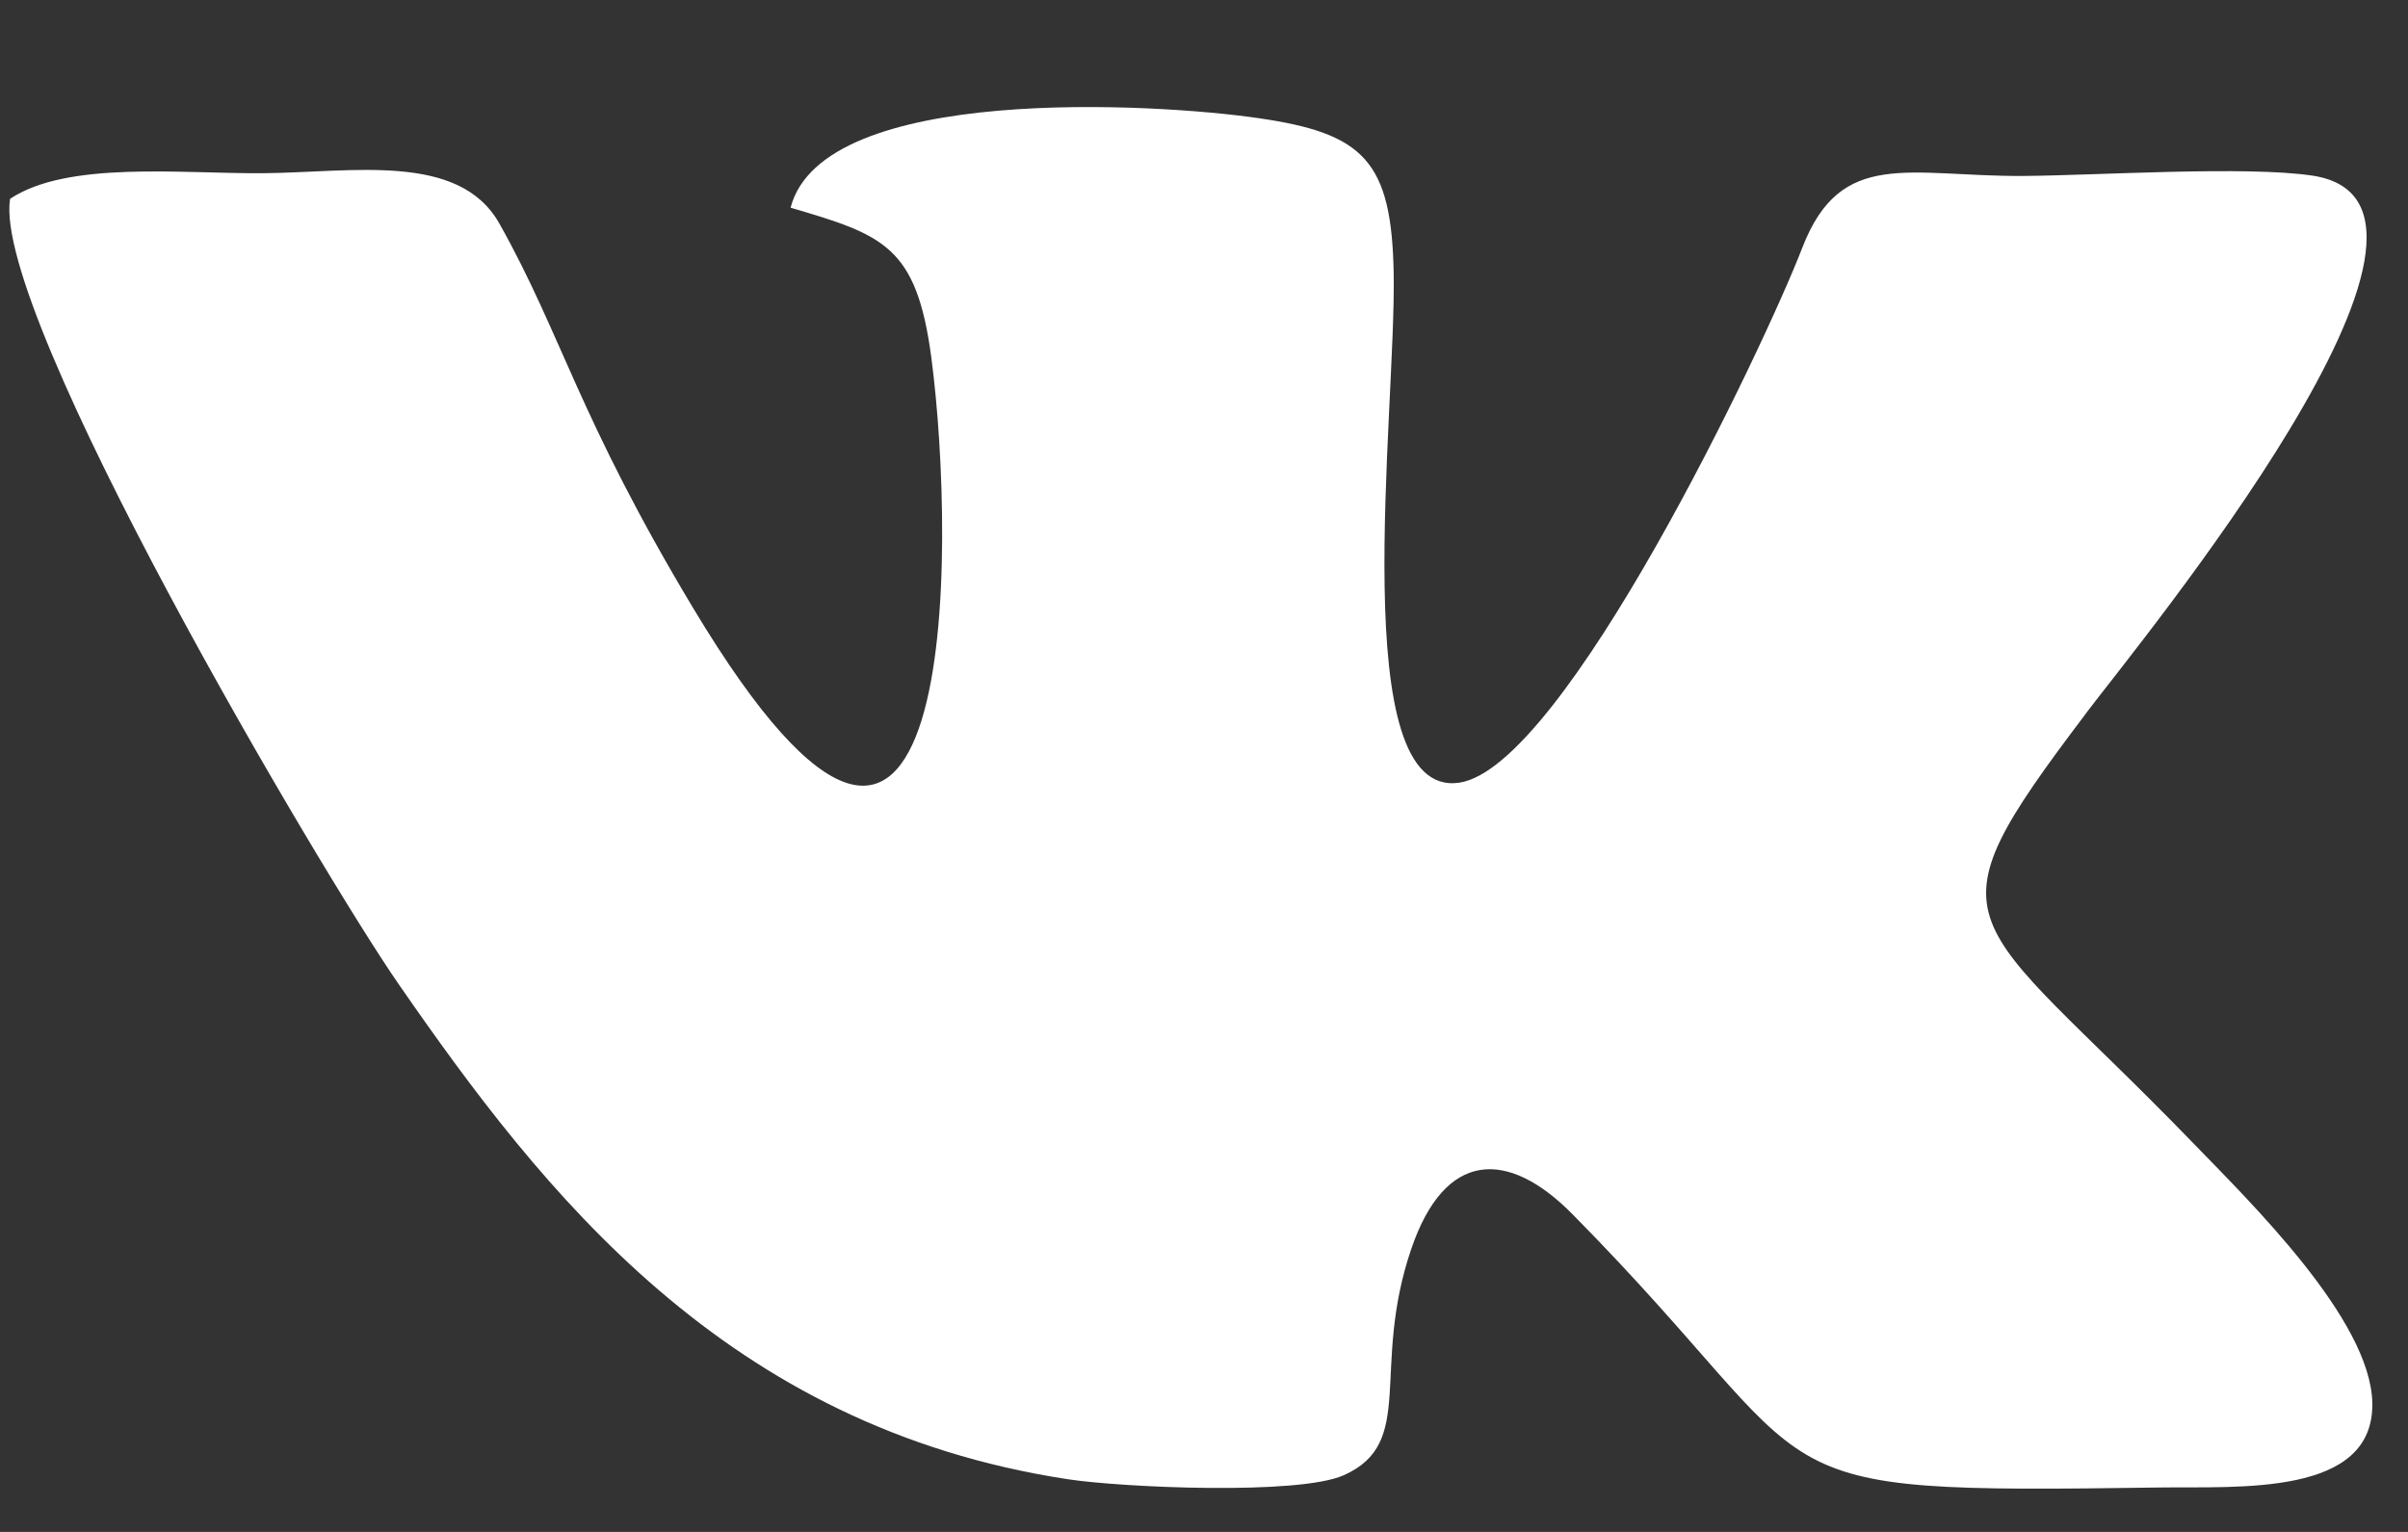 <svg width="22" height="14" viewBox="0 0 22 14" fill="none" xmlns="http://www.w3.org/2000/svg">
<rect x="0" y="0" width="22" height="14" fill="#333333" stroke="none"/>
<path fill-rule="evenodd" clip-rule="evenodd" d="M19.054 6.524C19.548 5.87 22.853 1.866 21.127 1.605C20.516 1.514 19.174 1.603 18.486 1.608C17.442 1.614 16.82 1.35 16.467 2.262C16.117 3.169 14.289 7.015 13.331 7.153C12.291 7.304 12.755 3.791 12.733 2.501C12.715 1.47 12.46 1.219 11.499 1.08C10.565 0.943 7.517 0.762 7.223 1.898C8.075 2.148 8.374 2.25 8.509 3.269C8.737 4.997 8.768 9.613 6.334 5.559C5.284 3.81 5.136 3.065 4.563 2.044C4.194 1.387 3.219 1.577 2.398 1.583C1.65 1.588 0.618 1.468 0.092 1.817C-0.077 2.876 2.937 7.974 3.638 8.988C4.964 10.905 6.633 13.044 9.759 13.519C10.254 13.594 11.862 13.667 12.277 13.482C12.945 13.184 12.52 12.512 12.893 11.416C13.199 10.514 13.773 10.495 14.367 11.097C16.815 13.577 15.836 13.65 19.736 13.594C20.451 13.584 21.69 13.678 21.674 12.822C21.66 12.059 20.558 10.985 20.027 10.436C17.95 8.291 17.543 8.524 19.055 6.524H19.054Z" fill="#fff"/>
</svg>
